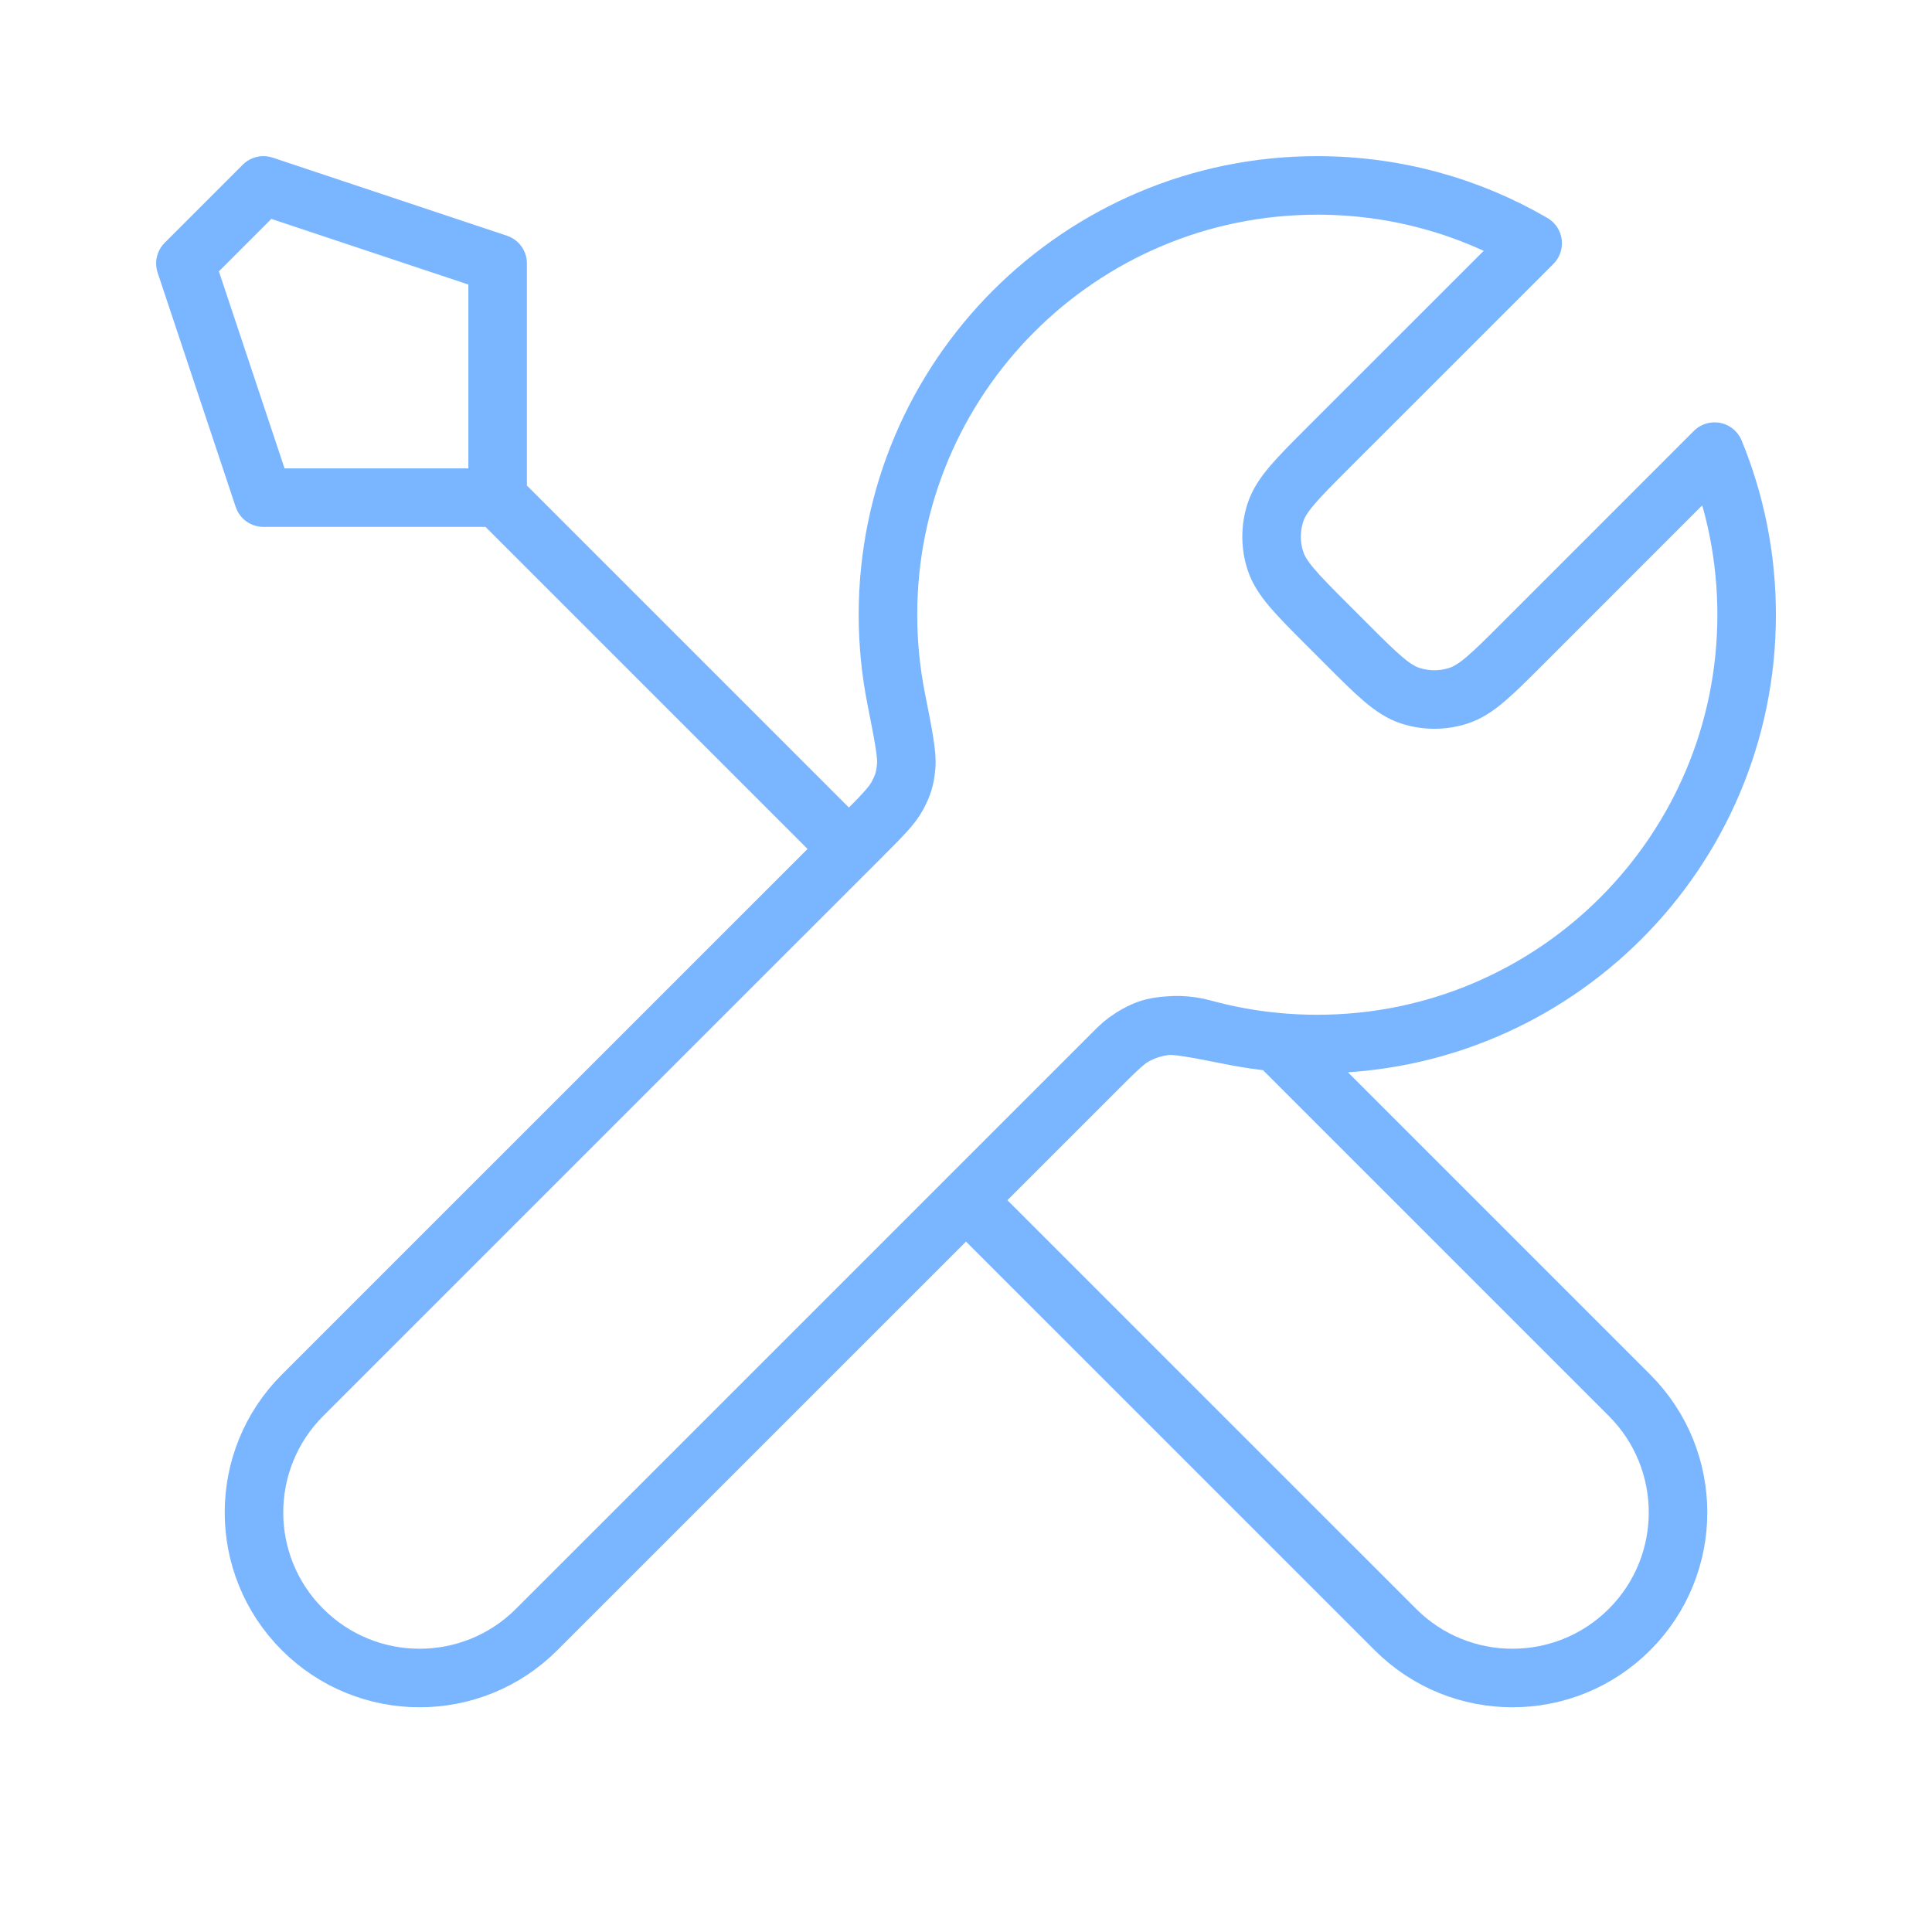 <svg xmlns="http://www.w3.org/2000/svg" width="33" height="33" viewBox="0 0 33 33" fill="none"><path d="M8.5 8.5L14.5 14.5M8.5 8.5H4.5L3.167 4.5L4.5 3.167L8.5 4.5V8.5ZM26.179 4.155L22.675 7.658C22.148 8.186 21.884 8.45 21.785 8.755C21.698 9.022 21.698 9.311 21.785 9.579C21.884 9.883 22.148 10.147 22.675 10.675L22.992 10.992C23.52 11.52 23.784 11.784 24.088 11.883C24.356 11.97 24.645 11.97 24.912 11.883C25.217 11.784 25.481 11.52 26.009 10.992L29.286 7.714C29.639 8.573 29.834 9.514 29.834 10.5C29.834 14.55 26.55 17.833 22.5 17.833C22.012 17.833 21.535 17.786 21.073 17.695C20.425 17.567 20.101 17.503 19.905 17.522C19.696 17.543 19.593 17.575 19.408 17.674C19.234 17.767 19.059 17.941 18.71 18.291L9.167 27.833C8.062 28.938 6.272 28.938 5.167 27.833C4.062 26.729 4.062 24.938 5.167 23.833L14.71 14.291C15.059 13.941 15.234 13.767 15.327 13.593C15.426 13.408 15.457 13.305 15.478 13.096C15.498 12.899 15.434 12.575 15.306 11.927C15.215 11.465 15.167 10.988 15.167 10.5C15.167 6.45 18.45 3.167 22.5 3.167C23.841 3.167 25.098 3.526 26.179 4.155ZM16.5 20.5L23.834 27.833C24.938 28.938 26.729 28.938 27.834 27.833C28.938 26.729 28.938 24.938 27.834 23.833L21.801 17.8C21.374 17.76 20.957 17.683 20.555 17.573C20.036 17.43 19.467 17.533 19.087 17.914L16.5 20.5Z" stroke="#7AB6FF" stroke-linecap="round" stroke-linejoin="round"></path></svg>